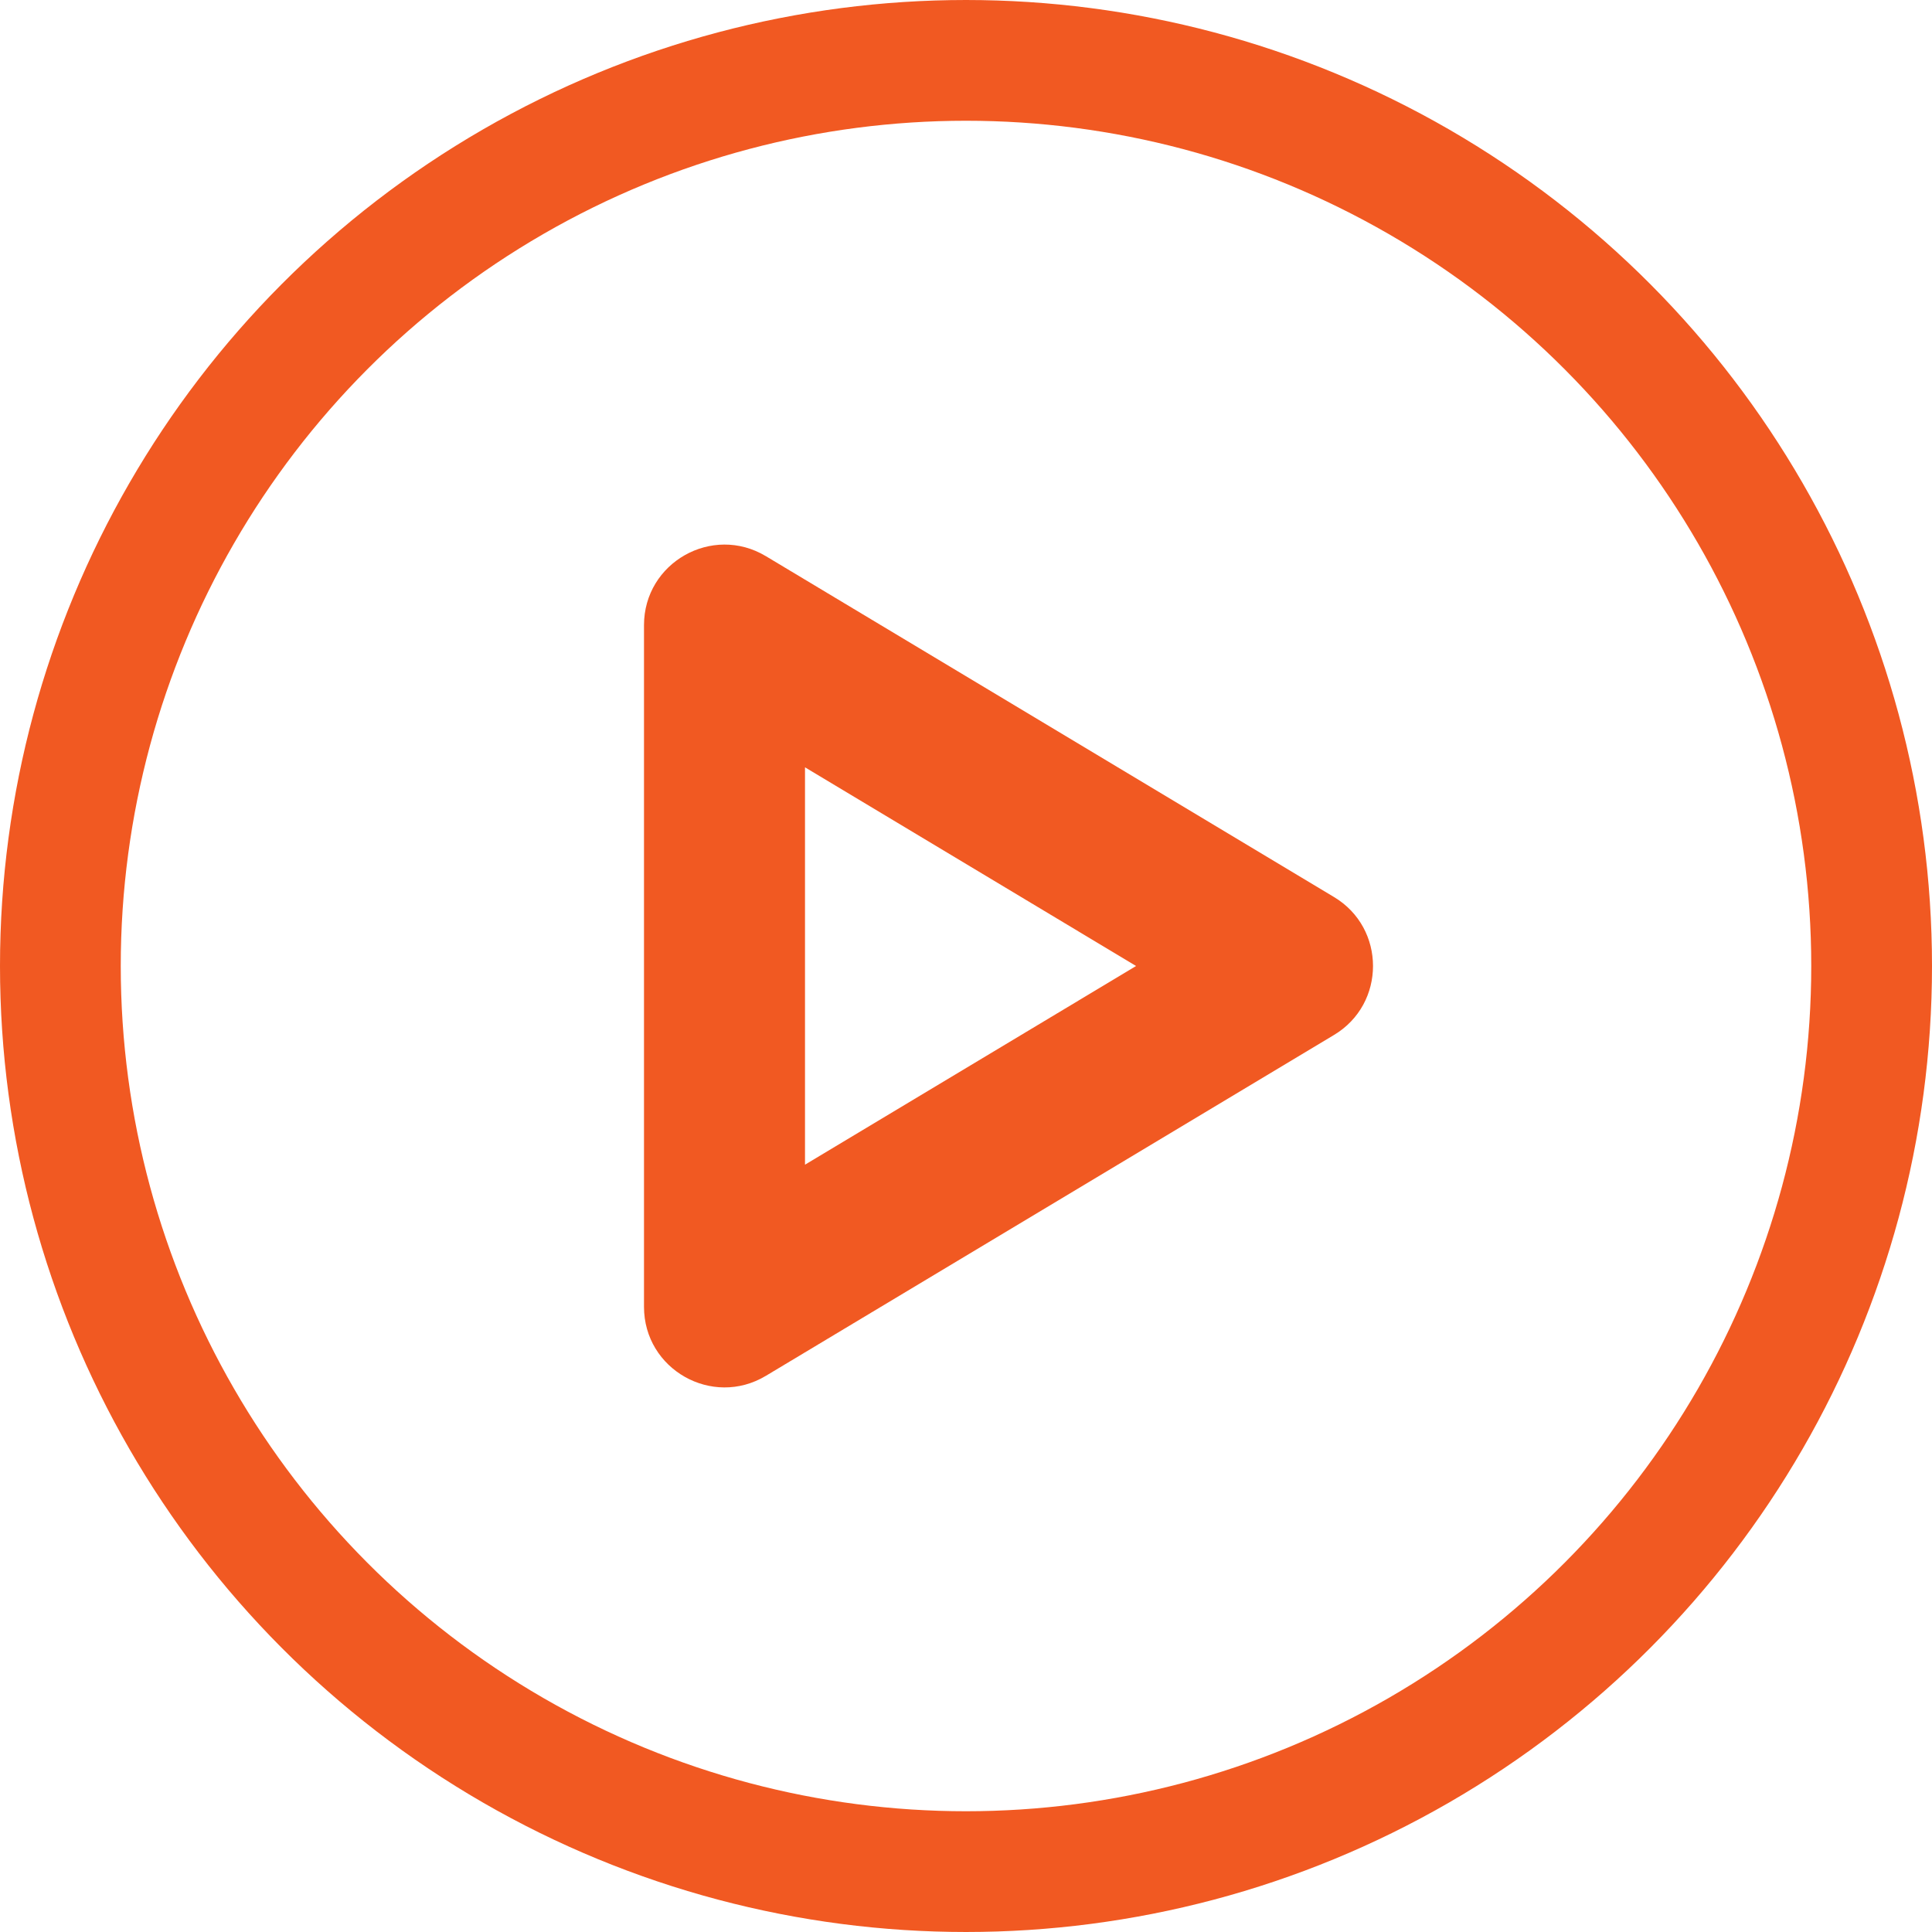 <svg xmlns="http://www.w3.org/2000/svg" width="24" height="24" viewBox="0 0 24 24">
  <g id="Group_24567" data-name="Group 24567" transform="translate(-420 -699)">
    <g id="Ellipse_616" data-name="Ellipse 616" transform="translate(420 699)" fill="none" stroke="#f15922" stroke-width="1.5">
      <circle cx="12" cy="12" r="12" stroke="none"/>
      <circle cx="12" cy="12" r="11.25" fill="none"/>
    </g>
    <g id="Polygon_7" data-name="Polygon 7" transform="translate(438 705) rotate(90)" fill="none">
      <path d="M5.143,1.429a1,1,0,0,1,1.715,0l4.234,7.056A1,1,0,0,1,10.234,10H1.766A1,1,0,0,1,.909,8.486Z" stroke="none"/>
      <path d="M 6 3.887 L 3.532 8 L 8.468 8 L 6 3.887 M 6 0.944 C 6.332 0.944 6.663 1.105 6.857 1.429 L 11.091 8.486 C 11.491 9.152 11.011 10 10.234 10 L 1.766 10 C 0.989 10 0.509 9.152 0.909 8.486 L 5.143 1.429 C 5.337 1.105 5.668 0.944 6 0.944 Z" stroke="none" fill="#f15922"/>
    </g>
  </g>
</svg>
